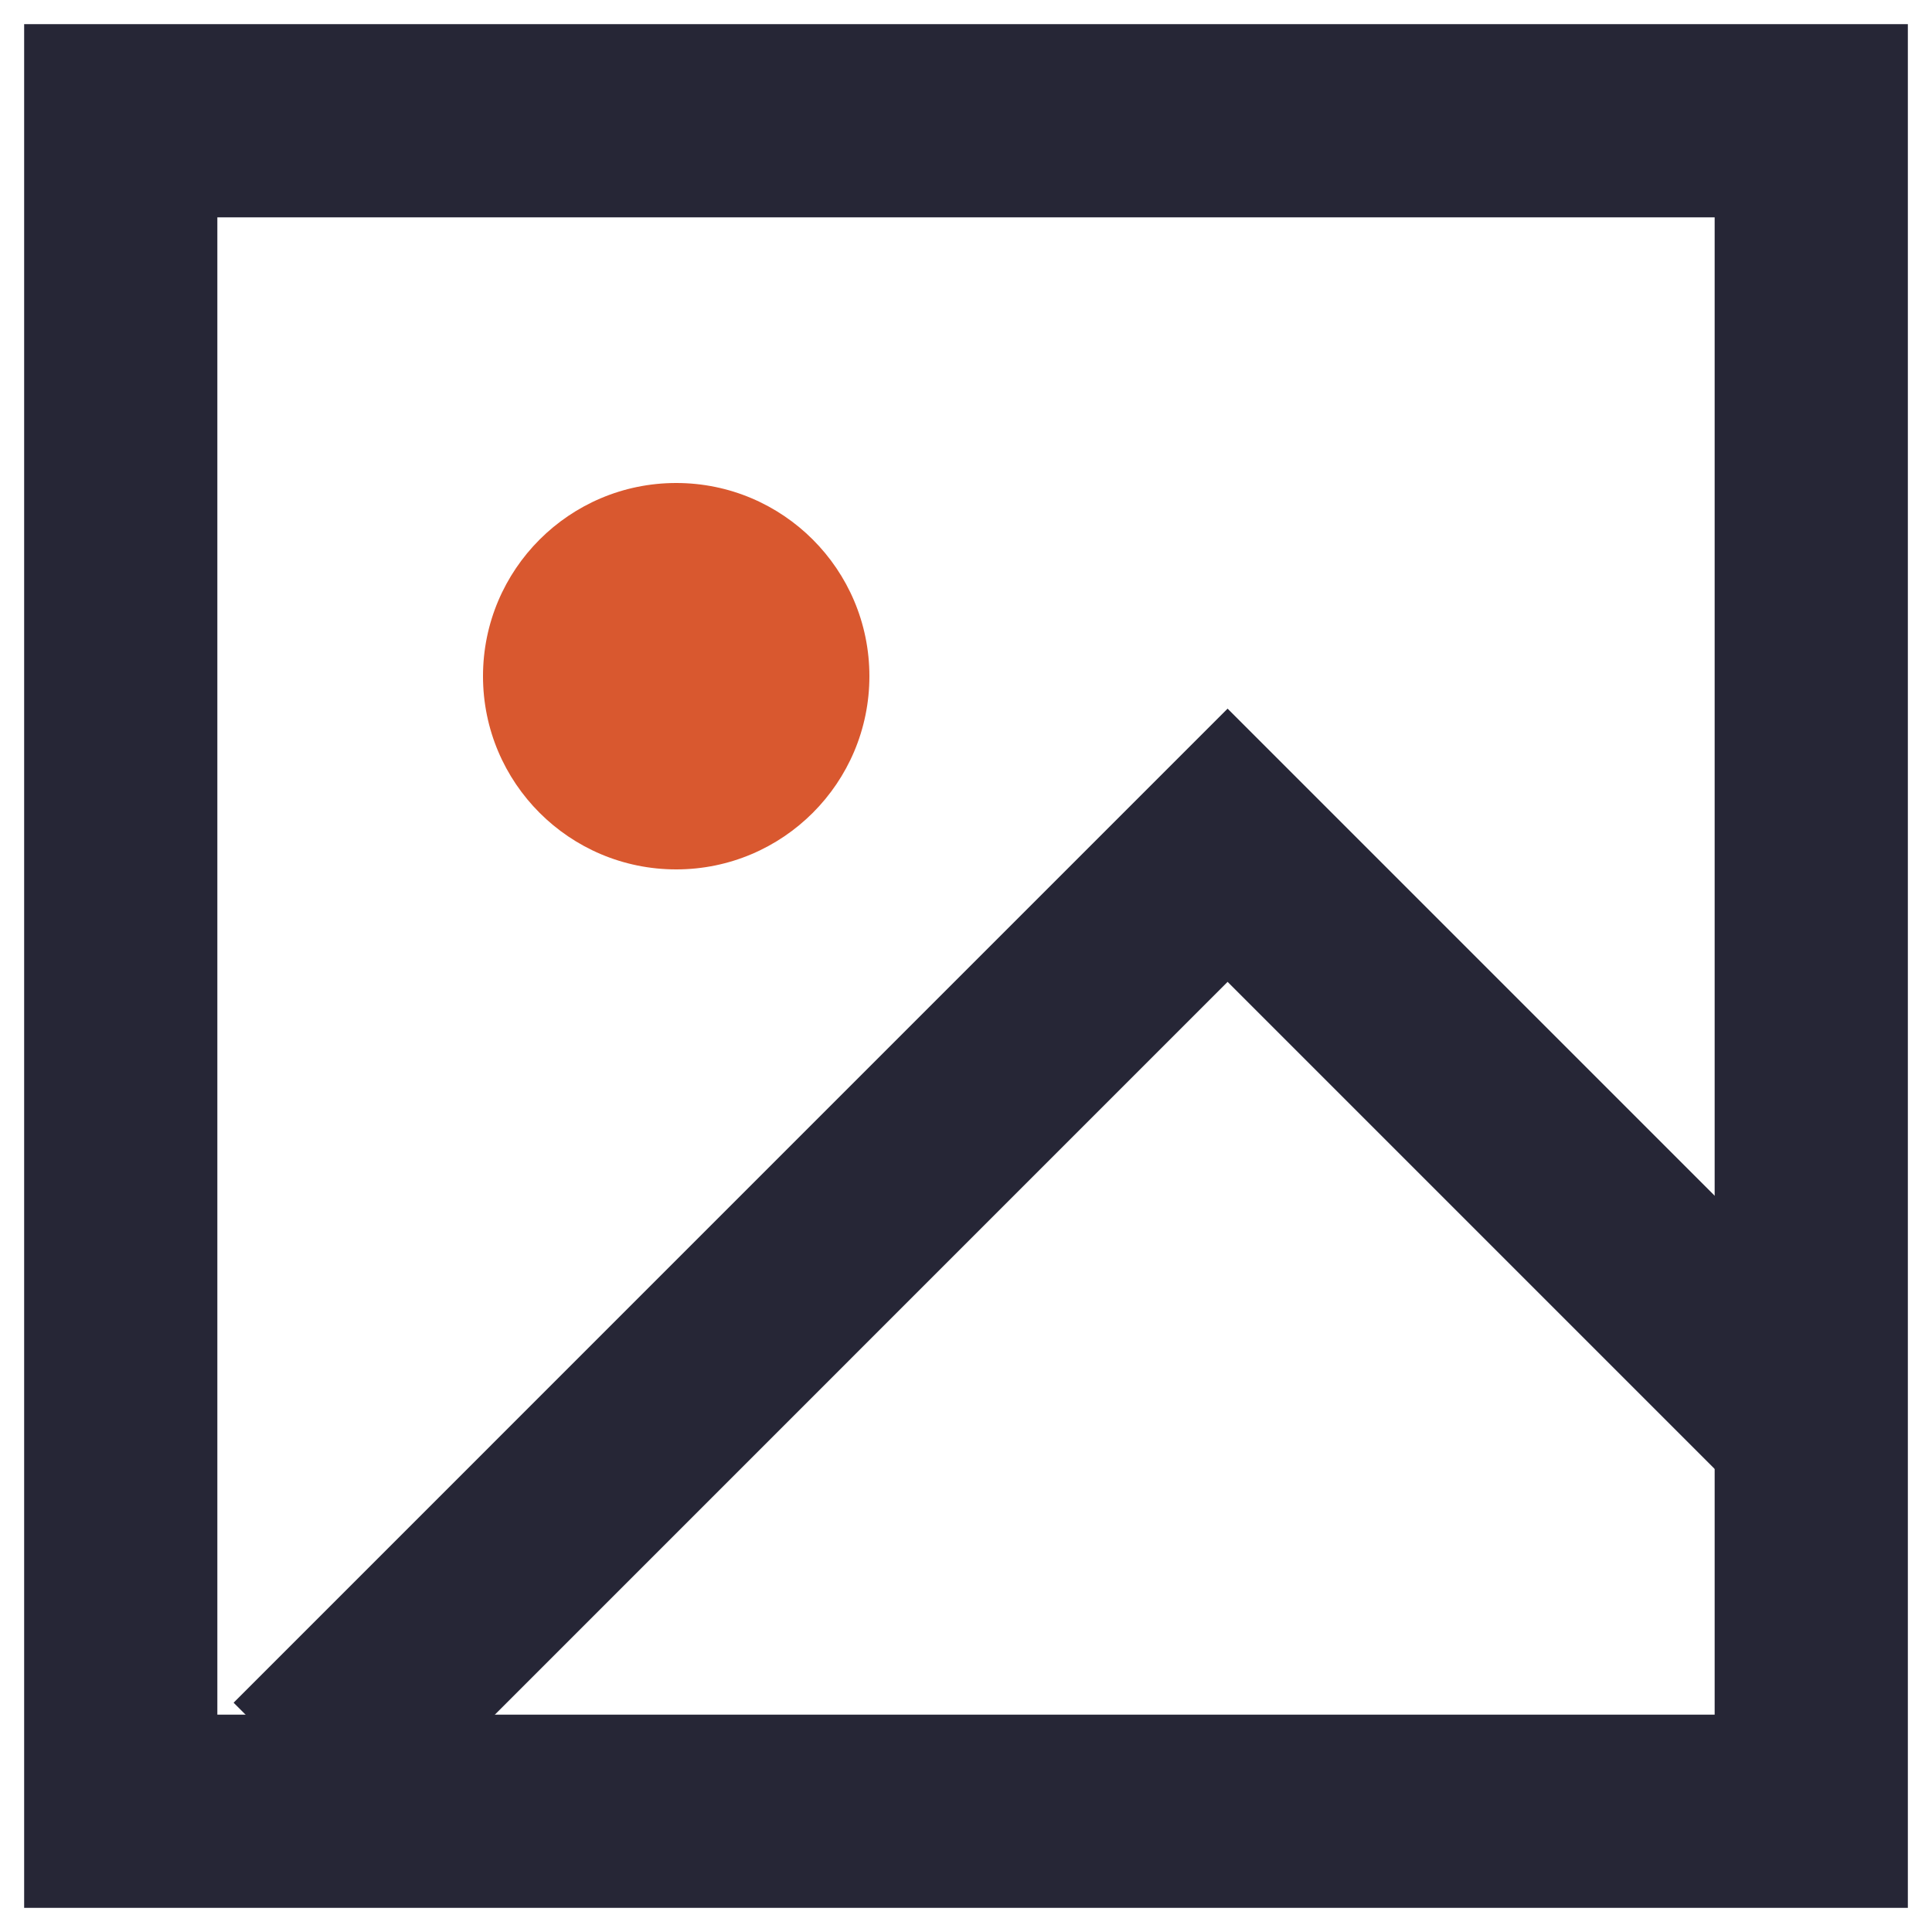 <svg width="30" height="30" viewBox="0 0 30 30" fill="none" xmlns="http://www.w3.org/2000/svg">
<rect x="1.875" y="1.875" width="26.25" height="26.25" stroke="#262636" stroke-width="3"/>
<path d="M28.125 22.188L19.062 13.125L4.688 27.5" stroke="#262636" stroke-width="3"/>
<path d="M10.5 7.5C8.843 7.5 7.5 8.843 7.5 10.5C7.5 12.157 8.843 13.5 10.5 13.5C12.157 13.5 13.5 12.157 13.5 10.5C13.5 8.843 12.157 7.5 10.5 7.5Z" fill="#D9582F"/>
</svg>
